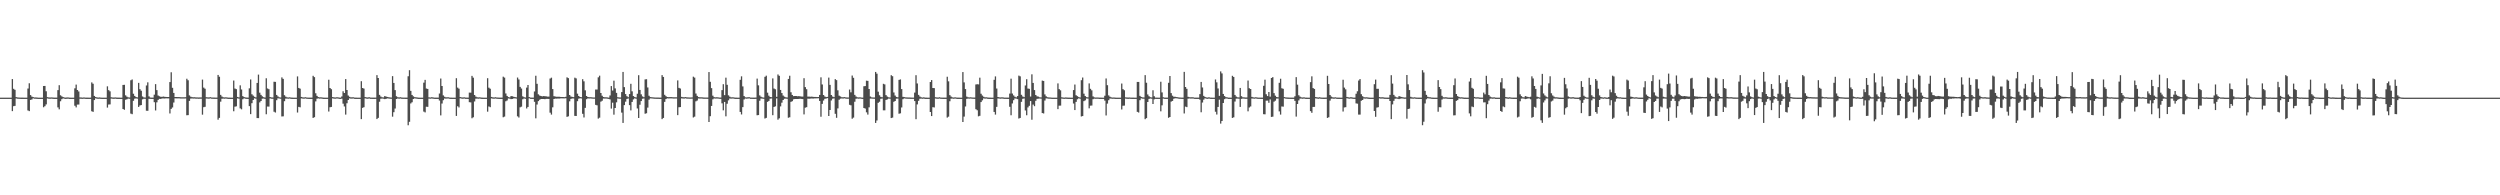 <?xml version="1.0" encoding="UTF-8"?>
<svg xmlns="http://www.w3.org/2000/svg" width="1920" height="150">
  <path d="M0 74.998h1v1.000H0zM1 74.998h1v1.000H1zM2 74.998h1v1.000H2zM3 74.998h1v1.000H3zM4 74.998h1v1.000H4zM5 74.998h1v1.000H5zM6 74.998h1v1.000H6zM7 74.998h1v1.000H7zM8 74.998h1v1.000H8zM9 60.720h1v24.630H9zM10 68.223h1v13.342H10zM11 68.974h1v12.353H11zM12 74.606h1v1.000H12zM13 74.824h1v1.000H13zM14 74.904h1v1.000H14zM15 74.952h1v1.000H15zM16 74.963h1v1.000H16zM17 74.963h1v1.000H17zM18 74.984h1v1.000H18zM19 74.986h1v1.000H19zM20 74.989h1v1.000H20zM21 67.971h1v16.860H21zM22 63.947h1v21.419H22zM23 73.009h1v3.761H23zM24 74.165h1v2.232H24zM25 74.533h1v1.000H25zM26 74.828h1v1.000H26zM27 74.817h1v1.000H27zM28 74.922h1v1.000H28zM29 74.984h1v1.000H29zM30 74.989h1v1.000H30zM31 74.991h1v1.000H31zM32 74.995h1v1.000H32zM33 66.044h1v16.315H33zM34 66.016h1v15.530H34zM35 70.097h1v10.094H35zM36 74.597h1v1.000H36zM37 74.824h1v1.000H37zM38 74.867h1v1.000H38zM39 74.783h1v1.000H39zM40 74.867h1v1.000H40zM41 74.961h1v1.000H41zM42 74.973h1v1.000H42zM43 74.982h1v1.000H43zM44 69.244h1v13.246H44zM45 65.419h1v18.567H45zM46 73.139h1v4.649H46zM47 74.007h1v2.190H47zM48 74.570h1v1.000H48zM49 74.844h1v1.000H49zM50 74.961h1v1.000H50zM51 74.808h1v1.000H51zM52 74.835h1v1.000H52zM53 74.970h1v1.000H53zM54 74.986h1v1.000H54zM55 74.993h1v1.000H55zM56 74.993h1v1.000H56zM57 67.827h1v13.385H57zM58 64.954h1v17.535H58zM59 69.143h1v11.215H59zM60 70.251h1v10.053H60zM61 74.821h1v1.000H61zM62 74.858h1v1.000H62zM63 74.934h1v1.000H63zM64 74.794h1v1.000H64zM65 74.950h1v1.000H65zM66 74.970h1v1.000H66zM67 74.982h1v1.000H67zM68 74.984h1v1.000H68zM69 74.977h1v1.000H69zM70 63.295h1v22.140H70zM71 64.297h1v21.625H71zM72 73.656h1v3.220H72zM73 74.476h1v1.048H73zM74 74.817h1v1.000H74zM75 74.899h1v1.000H75zM76 74.810h1v1.000H76zM77 74.950h1v1.000H77zM78 74.984h1v1.000H78zM79 74.991h1v1.000H79zM80 74.993h1v1.000H80zM81 74.995h1v1.000H81zM82 66.282h1v16.333H82zM83 69.209h1v11.051H83zM84 70.168h1v9.989H84zM85 74.702h1v1.000H85zM86 74.837h1v1.000H86zM87 74.915h1v1.000H87zM88 74.794h1v1.000H88zM89 74.920h1v1.000H89zM90 74.966h1v1.000H90zM91 74.966h1v1.000H91zM92 74.984h1v1.000H92zM93 74.986h1v1.000H93zM94 65.231h1v18.501H94zM95 65.115h1v19.219H95zM96 73.206h1v3.376H96zM97 74.249h1v1.987H97zM98 74.751h1v1.000H98zM99 74.867h1v1.000H99zM100 61.654h1v25.578H100zM101 61.020h1v26.667H101zM102 71.990h1v5.438H102zM103 73.661h1v2.103H103zM104 74.572h1v1.000H104zM105 74.773h1v1.000H105zM106 63.620h1v18.485H106zM107 68.497h1v12.490H107zM108 69.688h1v11.000H108zM109 74.073h1v2.206H109zM110 74.805h1v1.000H110zM111 74.897h1v1.000H111zM112 65.636h1v19.403H112zM113 63.229h1v21.861H113zM114 74.032h1v1.852H114zM115 74.911h1v1.000H115zM116 74.959h1v1.000H116zM117 74.970h1v1.000H117zM118 72.727h1v5.777H118zM119 64.590h1v20.247H119zM120 69.228h1v9.355H120zM121 73.373h1v3.312H121zM122 73.927h1v1.987H122zM123 74.341h1v1.618H123zM124 74.355h1v1.259H124zM125 74.119h1v1.527H125zM126 74.361h1v1.316H126zM127 74.442h1v1.057H127zM128 74.512h1v1.037H128zM129 74.517h1v1.032H129zM130 63.052h1v24.104H130zM131 55.490h1v28.128H131zM132 67.429h1v15.109H132zM133 71.352h1v7.418H133zM134 74.483h1v1.021H134zM135 74.512h1v1.076H135zM136 74.556h1v1.000H136zM137 74.545h1v1.000H137zM138 74.661h1v1.000H138zM139 74.682h1v1.000H139zM140 74.696h1v1.000H140zM141 74.680h1v1.000H141zM142 74.643h1v1.000H142zM143 60.471h1v28.061H143zM144 61.629h1v26.805H144zM145 73.283h1v4.182H145zM146 74.236h1v1.501H146zM147 74.620h1v1.000H147zM148 74.718h1v1.000H148zM149 74.661h1v1.000H149zM150 74.817h1v1.000H150zM151 74.792h1v1.000H151zM152 74.856h1v1.000H152zM153 74.826h1v1.000H153zM154 74.819h1v1.000H154zM155 61.143h1v26.947H155zM156 67.284h1v15.063H156zM157 68.143h1v13.873H157zM158 74.652h1v1.000H158zM159 74.748h1v1.000H159zM160 74.819h1v1.000H160zM161 74.595h1v1.000H161zM162 74.849h1v1.000H162zM163 74.895h1v1.000H163zM164 74.929h1v1.000H164zM165 74.940h1v1.000H165zM166 74.947h1v1.000H166zM167 57.557h1v34.349H167zM168 58.955h1v31.568H168zM169 72.849h1v5.251H169zM170 74.151h1v1.673H170zM171 74.705h1v1.000H171zM172 74.824h1v1.000H172zM173 74.684h1v1.000H173zM174 74.865h1v1.000H174zM175 74.970h1v1.000H175zM176 74.979h1v1.000H176zM177 74.989h1v1.000H177zM178 74.991h1v1.000H178zM179 61.826h1v23.637H179zM180 67.989h1v13.930H180zM181 68.433h1v13.230H181zM182 74.460h1v1.117H182zM183 74.789h1v1.000H183zM184 65.520h1v17.743H184zM185 68.733h1v15.237H185zM186 73.824h1v2.412H186zM187 74.545h1v1.000H187zM188 74.819h1v1.000H188zM189 74.915h1v1.000H189zM190 74.982h1v1.000H190zM191 67.850h1v13.667H191zM192 61.022h1v26.628H192zM193 72.402h1v6.860H193zM194 73.416h1v3.385H194zM195 74.366h1v1.147H195zM196 74.780h1v1.000H196zM197 63.677h1v27.011H197zM198 57.312h1v33.431H198zM199 71.166h1v7.482H199zM200 72.871h1v4.710H200zM201 73.997h1v1.758H201zM202 74.654h1v1.000H202zM203 74.913h1v1.000H203zM204 60.088h1v27.691H204zM205 67.964h1v13.870H205zM206 68.481h1v13.408H206zM207 74.554h1v1.000H207zM208 74.815h1v1.000H208zM209 74.856h1v1.000H209zM210 62.794h1v23.037H210zM211 62.881h1v23.568H211zM212 72.917h1v4.060H212zM213 74.055h1v1.483H213zM214 74.689h1v1.000H214zM215 74.835h1v1.000H215zM216 59.429h1v30.041H216zM217 60.551h1v28.796H217zM218 73.125h1v4.575H218zM219 74.249h1v1.474H219zM220 74.744h1v1.000H220zM221 74.833h1v1.000H221zM222 74.698h1v1.000H222zM223 74.913h1v1.000H223zM224 74.977h1v1.000H224zM225 74.986h1v1.000H225zM226 74.991h1v1.000H226zM227 74.993h1v1.000H227zM228 58.681h1v27.745H228zM229 67.511h1v14.557H229zM230 68.118h1v14.328H230zM231 74.430h1v1.144H231zM232 74.739h1v1.000H232zM233 74.851h1v1.000H233zM234 74.634h1v1.000H234zM235 74.847h1v1.000H235zM236 74.940h1v1.000H236zM237 74.968h1v1.000H237zM238 74.970h1v1.000H238zM239 74.979h1v1.000H239zM240 58.216h1v32.346H240zM241 59.244h1v30.767H241zM242 71.629h1v6.260H242zM243 73.647h1v2.145H243zM244 74.556h1v1.000H244zM245 74.755h1v1.000H245zM246 74.682h1v1.000H246zM247 74.854h1v1.000H247zM248 74.963h1v1.000H248zM249 74.984h1v1.000H249zM250 74.989h1v1.000H250zM251 74.991h1v1.000H251zM252 61.251h1v24.417H252zM253 67.591h1v14.788H253zM254 68.516h1v13.596H254zM255 74.551h1v1.000H255zM256 74.769h1v1.000H256zM257 74.851h1v1.000H257zM258 74.677h1v1.000H258zM259 74.684h1v1.000H259zM260 74.920h1v1.000H260zM261 74.961h1v1.000H261zM262 74.064h1v1.689H262zM263 70.102h1v9.519H263zM264 71.404h1v10.339H264zM265 60.736h1v27.272H265zM266 69.122h1v10.181H266zM267 73.380h1v3.436H267zM268 74.339h1v1.250H268zM269 74.773h1v1.000H269zM270 74.705h1v1.000H270zM271 74.677h1v1.000H271zM272 74.961h1v1.000H272zM273 74.977h1v1.000H273zM274 74.986h1v1.000H274zM275 74.986h1v1.000H275zM276 74.993h1v1.000H276zM277 62.382h1v29.126H277zM278 67.566h1v15.262H278zM279 68.028h1v14.312H279zM280 74.561h1v1.016H280zM281 74.773h1v1.000H281zM282 74.863h1v1.000H282zM283 74.622h1v1.000H283zM284 74.918h1v1.000H284zM285 74.952h1v1.000H285zM286 74.966h1v1.000H286zM287 74.968h1v1.000H287zM288 74.952h1v1.000H288zM289 57.708h1v33.745H289zM290 59.921h1v30.591H290zM291 72.853h1v5.255H291zM292 74.155h1v1.673H292zM293 74.700h1v1.000H293zM294 74.826h1v1.000H294zM295 73.771h1v2.348H295zM296 74.149h1v1.785H296zM297 74.428h1v1.165H297zM298 74.652h1v1.000H298zM299 74.826h1v1.000H299zM300 74.892h1v1.000H300zM301 58.463h1v31.158H301zM302 63.670h1v22.497H302zM303 69.241h1v14.134H303zM304 73.947h1v2.097H304zM305 74.634h1v1.000H305zM306 74.817h1v1.000H306zM307 74.666h1v1.000H307zM308 74.858h1v1.000H308zM309 74.940h1v1.000H309zM310 74.952h1v1.000H310zM311 74.973h1v1.000H311zM312 74.982h1v1.000H312zM313 58.564h1v37.652H313zM314 53.902h1v39.618H314zM315 69.793h1v9.659H315zM316 72.885h1v5.647H316zM317 74.000h1v2.007H317zM318 74.574h1v1.000H318zM319 74.716h1v1.000H319zM320 74.872h1v1.000H320zM321 74.966h1v1.000H321zM322 74.986h1v1.000H322zM323 74.989h1v1.000H323zM324 74.993h1v1.000H324zM325 63.494h1v22.211H325zM326 61.356h1v24.960H326zM327 68.019h1v13.930H327zM328 68.321h1v13.751H328zM329 74.728h1v1.000H329zM330 74.828h1v1.000H330zM331 74.673h1v1.000H331zM332 74.773h1v1.000H332zM333 74.936h1v1.000H333zM334 74.961h1v1.000H334zM335 74.968h1v1.000H335zM336 74.977h1v1.000H336zM337 71.846h1v5.381H337zM338 60.292h1v28.329H338zM339 66.035h1v13.500H339zM340 73.272h1v3.664H340zM341 74.309h1v1.362H341zM342 74.760h1v1.000H342zM343 74.696h1v1.000H343zM344 74.677h1v1.000H344zM345 74.954h1v1.000H345zM346 74.979h1v1.000H346zM347 74.984h1v1.000H347zM348 74.991h1v1.000H348zM349 74.993h1v1.000H349zM350 60.045h1v28.979H350zM351 67.278h1v14.358H351zM352 68.104h1v14.420H352zM353 74.522h1v1.000H353zM354 74.741h1v1.000H354zM355 74.867h1v1.000H355zM356 74.680h1v1.000H356zM357 74.931h1v1.000H357zM358 74.940h1v1.000H358zM359 74.963h1v1.000H359zM360 71.141h1v7.345H360zM361 71.148h1v7.498H361zM362 58.255h1v32.566H362zM363 59.663h1v30.380H363zM364 72.954h1v4.946H364zM365 74.203h1v1.572H365zM366 74.725h1v1.000H366zM367 74.821h1v1.000H367zM368 74.684h1v1.000H368zM369 74.915h1v1.000H369zM370 74.966h1v1.000H370zM371 74.984h1v1.000H371zM372 74.991h1v1.000H372zM373 74.993h1v1.000H373zM374 60.075h1v25.685H374zM375 67.330h1v14.454H375zM376 68.124h1v14.205H376zM377 74.428h1v1.119H377zM378 74.762h1v1.000H378zM379 74.851h1v1.000H379zM380 74.650h1v1.000H380zM381 74.847h1v1.000H381zM382 74.913h1v1.000H382zM383 74.961h1v1.000H383zM384 74.973h1v1.000H384zM385 74.982h1v1.000H385zM386 58.857h1v31.215H386zM387 59.619h1v29.915H387zM388 71.782h1v5.990H388zM389 73.686h1v3.479H389zM390 74.570h1v1.048H390zM391 74.778h1v1.000H391zM392 73.771h1v2.344H392zM393 73.952h1v2.010H393zM394 74.295h1v1.346H394zM395 74.524h1v1.000H395zM396 74.737h1v1.000H396zM397 59.546h1v29.808H397zM398 61.011h1v29.258H398zM399 66.714h1v15.724H399zM400 68.010h1v13.916H400zM401 73.979h1v2.259H401zM402 74.641h1v1.000H402zM403 74.856h1v1.000H403zM404 67.268h1v16.031H404zM405 65.298h1v16.832H405zM406 74.526h1v1.000H406zM407 74.931h1v1.000H407zM408 74.957h1v1.000H408zM409 74.968h1v1.000H409zM410 70.237h1v7.970H410zM411 58.154h1v32.703H411zM412 64.384h1v15.919H412zM413 72.455h1v5.205H413zM414 73.359h1v3.232H414zM415 73.714h1v2.344H415zM416 74.004h1v2.028H416zM417 73.773h1v2.275H417zM418 73.858h1v2.305H418zM419 73.988h1v1.925H419zM420 74.197h1v1.744H420zM421 74.208h1v1.751H421zM422 60.317h1v26.235H422zM423 59.637h1v28.402H423zM424 68.408h1v14.040H424zM425 73.881h1v2.163H425zM426 74.117h1v1.609H426zM427 74.306h1v1.479H427zM428 74.281h1v1.373H428zM429 74.302h1v1.403H429zM430 74.435h1v1.158H430zM431 74.478h1v1.021H431zM432 74.515h1v1.041H432zM433 74.581h1v1.000H433zM434 74.323h1v1.160H434zM435 59.372h1v30.394H435zM436 59.995h1v29.366H436zM437 72.961h1v4.862H437zM438 74.117h1v1.801H438zM439 74.419h1v1.225H439zM440 74.606h1v1.000H440zM441 59.669h1v29.300H441zM442 60.230h1v28.842H442zM443 71.933h1v5.811H443zM444 73.707h1v2.060H444zM445 74.487h1v1.000H445zM446 74.636h1v1.000H446zM447 60.802h1v26.612H447zM448 62.457h1v27.780H448zM449 69.388h1v13.452H449zM450 73.718h1v2.465H450zM451 74.515h1v1.032H451zM452 74.668h1v1.000H452zM453 74.636h1v1.000H453zM454 74.702h1v1.000H454zM455 74.842h1v1.000H455zM456 74.844h1v1.000H456zM457 68.770h1v11.746H457zM458 68.779h1v12.122H458zM459 59.399h1v31.685H459zM460 58.129h1v32.234H460zM461 71.413h1v6.677H461zM462 73.542h1v3.838H462zM463 74.510h1v1.183H463zM464 74.707h1v1.000H464zM465 74.691h1v1.000H465zM466 74.817h1v1.000H466zM467 74.966h1v1.000H467zM468 73.336h1v2.989H468zM469 66.117h1v17.269H469zM470 69.507h1v9.322H470zM471 61.940h1v26.102H471zM472 67.907h1v15.045H472zM473 71.347h1v7.265H473zM474 74.636h1v1.000H474zM475 74.821h1v1.000H475zM476 74.835h1v1.000H476zM477 70.718h1v15.736H477zM478 55.261h1v39.158H478zM479 66.916h1v13.845H479zM480 72.224h1v5.855H480zM481 73.899h1v2.081H481zM482 74.645h1v1.000H482zM483 72.258h1v8.473H483zM484 64.339h1v20.439H484zM485 70.118h1v8.144H485zM486 73.792h1v2.547H486zM487 74.524h1v1.000H487zM488 74.821h1v1.000H488zM489 71.963h1v11.314H489zM490 57.740h1v32.905H490zM491 69.090h1v11.346H491zM492 72.469h1v5.168H492zM493 74.018h1v1.792H493zM494 74.632h1v1.000H494zM495 60.979h1v26.354H495zM496 60.825h1v26.162H496zM497 67.149h1v15.491H497zM498 73.544h1v3.008H498zM499 74.554h1v1.000H499zM500 74.643h1v1.000H500zM501 74.734h1v1.000H501zM502 74.854h1v1.000H502zM503 74.902h1v1.000H503zM504 74.906h1v1.000H504zM505 74.931h1v1.000H505zM506 74.957h1v1.000H506zM507 74.963h1v1.000H507zM508 57.678h1v33.811H508zM509 59.074h1v31.492H509zM510 72.807h1v5.404H510zM511 73.874h1v2.190H511zM512 74.492h1v1.023H512zM513 74.618h1v1.000H513zM514 74.549h1v1.000H514zM515 74.549h1v1.000H515zM516 74.638h1v1.000H516zM517 74.707h1v1.000H517zM518 74.682h1v1.000H518zM519 74.696h1v1.000H519zM520 61.732h1v26.699H520zM521 67.472h1v14.884H521zM522 68.008h1v14.244H522zM523 74.377h1v1.190H523zM524 74.661h1v1.000H524zM525 74.718h1v1.000H525zM526 74.535h1v1.000H526zM527 74.773h1v1.000H527zM528 74.796h1v1.000H528zM529 74.828h1v1.000H529zM530 74.833h1v1.000H530zM531 74.785h1v1.000H531zM532 58.894h1v31.321H532zM533 59.589h1v29.993H533zM534 71.809h1v5.992H534zM535 73.615h1v3.591H535zM536 74.545h1v1.083H536zM537 74.718h1v1.000H537zM538 74.700h1v1.000H538zM539 74.773h1v1.000H539zM540 74.856h1v1.000H540zM541 74.904h1v1.000H541zM542 74.895h1v1.000H542zM543 74.906h1v1.000H543zM544 55.350h1v38.366H544zM545 62.826h1v26.404H545zM546 67.699h1v13.653H546zM547 73.469h1v2.829H547zM548 74.602h1v1.000H548zM549 74.741h1v1.000H549zM550 74.664h1v1.000H550zM551 74.732h1v1.000H551zM552 74.895h1v1.000H552zM553 74.931h1v1.000H553zM554 69.239h1v10.144H554zM555 64.652h1v20.062H555zM556 73.043h1v5.232H556zM557 59.656h1v29.712H557zM558 65.140h1v14.516H558zM559 73.192h1v3.852H559zM560 74.265h1v1.426H560zM561 74.753h1v1.000H561zM562 74.696h1v1.000H562zM563 74.748h1v1.000H563zM564 74.959h1v1.000H564zM565 74.982h1v1.000H565zM566 74.989h1v1.000H566zM567 74.991h1v1.000H567zM568 61.306h1v24.678H568zM569 58.637h1v29.277H569zM570 66.369h1v15.905H570zM571 73.782h1v2.623H571zM572 74.684h1v1.000H572zM573 74.803h1v1.000H573zM574 74.654h1v1.000H574zM575 74.632h1v1.000H575zM576 74.929h1v1.000H576zM577 74.954h1v1.000H577zM578 74.966h1v1.000H578zM579 74.977h1v1.000H579zM580 74.927h1v1.000H580zM581 60.390h1v28.112H581zM582 65.556h1v22.815H582zM583 73.265h1v4.086H583zM584 74.316h1v1.344H584zM585 74.760h1v1.000H585zM586 74.888h1v1.000H586zM587 58.976h1v32.074H587zM588 58.095h1v32.438H588zM589 71.164h1v7.075H589zM590 73.457h1v4.076H590zM591 74.490h1v1.293H591zM592 74.625h1v1.000H592zM593 60.201h1v28.267H593zM594 68.003h1v14.122H594zM595 68.559h1v13.108H595zM596 74.334h1v1.231H596zM597 57.204h1v34.685H597zM598 58.232h1v32.664H598zM599 69.086h1v12.634H599zM600 71.473h1v7.359H600zM601 73.350h1v3.463H601zM602 74.226h1v1.588H602zM603 74.707h1v1.000H603zM604 74.867h1v1.000H604zM605 60.610h1v29.826H605zM606 58.179h1v31.856H606zM607 70.862h1v7.382H607zM608 72.924h1v4.793H608zM609 73.846h1v2.458H609zM610 73.753h1v2.289H610zM611 73.727h1v2.296H611zM612 73.920h1v2.124H612zM613 73.812h1v2.168H613zM614 73.997h1v1.822H614zM615 74.151h1v1.831H615zM616 74.206h1v1.888H616zM617 60.052h1v27.812H617zM618 66.893h1v15.816H618zM619 68.488h1v13.818H619zM620 74.165h1v1.634H620zM621 74.197h1v1.609H621zM622 74.316h1v1.403H622zM623 74.197h1v1.401H623zM624 74.400h1v1.334H624zM625 74.435h1v1.147H625zM626 74.442h1v1.117H626zM627 74.533h1v1.000H627zM628 74.492h1v1.000H628zM629 72.906h1v4.594H629zM630 59.381h1v30.282H630zM631 64.861h1v14.907H631zM632 72.977h1v4.255H632zM633 74.105h1v1.778H633zM634 74.535h1v1.149H634zM635 74.371h1v1.009H635zM636 59.612h1v29.451H636zM637 65.181h1v19.311H637zM638 72.972h1v4.189H638zM639 74.146h1v1.614H639zM640 74.586h1v1.000H640zM641 60.789h1v26.610H641zM642 61.553h1v28.899H642zM643 69.353h1v13.896H643zM644 73.478h1v3.092H644zM645 74.080h1v1.673H645zM646 74.638h1v1.000H646zM647 74.712h1v1.000H647zM648 74.522h1v1.000H648zM649 74.746h1v1.000H649zM650 74.860h1v1.000H650zM651 74.851h1v1.000H651zM652 68.772h1v11.728H652zM653 70.889h1v10.011H653zM654 57.990h1v33.216H654zM655 59.731h1v30.588H655zM656 72.871h1v5.244H656zM657 74.146h1v1.685H657zM658 74.700h1v1.000H658zM659 74.826h1v1.000H659zM660 74.691h1v1.000H660zM661 74.904h1v1.000H661zM662 74.975h1v1.000H662zM663 66.266h1v16.690H663zM664 66.117h1v17.269H664zM665 61.942h1v24.335H665zM666 62.107h1v25.930H666zM667 68.358h1v14.060H667zM668 74.123h1v1.593H668zM669 74.741h1v1.000H669zM670 74.828h1v1.000H670zM671 74.863h1v1.000H671zM672 55.250h1v39.185H672zM673 56.577h1v35.946H673zM674 70.415h1v8.544H674zM675 73.148h1v4.962H675zM676 74.391h1v1.479H676zM677 74.684h1v1.000H677zM678 64.341h1v20.419H678zM679 64.828h1v19.922H679zM680 73.066h1v3.671H680zM681 74.174h1v2.158H681zM682 74.723h1v1.000H682zM683 74.844h1v1.000H683zM684 57.747h1v32.907H684zM685 58.534h1v31.776H685zM686 71.027h1v7.155H686zM687 73.393h1v4.170H687zM688 74.451h1v1.312H688zM689 74.721h1v1.000H689zM690 61.356h1v26.015H690zM691 60.981h1v26.068H691zM692 68.415h1v14.138H692zM693 74.334h1v1.872H693zM694 74.561h1v1.000H694zM695 74.751h1v1.000H695zM696 74.815h1v1.000H696zM697 74.865h1v1.000H697zM698 74.874h1v1.000H698zM699 74.908h1v1.000H699zM700 74.952h1v1.000H700zM701 74.954h1v1.000H701zM702 71.127h1v6.475H702zM703 57.745h1v33.825H703zM704 64.117h1v16.040H704zM705 72.858h1v4.566H705zM706 74.153h1v1.675H706zM707 74.709h1v1.000H707zM708 74.879h1v1.000H708zM709 74.716h1v1.000H709zM710 74.957h1v1.000H710zM711 74.979h1v1.000H711zM712 74.989h1v1.000H712zM713 74.991h1v1.000H713zM714 62.988h1v23.017H714zM715 61.478h1v27.679H715zM716 67.596h1v14.715H716zM717 67.671h1v14.846H717zM718 74.664h1v1.000H718zM719 74.826h1v1.000H719zM720 74.883h1v1.000H720zM721 74.659h1v1.000H721zM722 74.892h1v1.000H722zM723 74.954h1v1.000H723zM724 74.968h1v1.000H724zM725 74.977h1v1.000H725zM726 74.959h1v1.000H726zM727 58.916h1v31.417H727zM728 62.462h1v27.157H728zM729 73.066h1v4.708H729zM730 74.215h1v1.550H730zM731 74.732h1v1.000H731zM732 74.879h1v1.000H732zM733 74.686h1v1.000H733zM734 74.892h1v1.000H734zM735 74.977h1v1.000H735zM736 74.982h1v1.000H736zM737 74.991h1v1.000H737zM738 74.986h1v1.000H738zM739 55.330h1v38.375H739zM740 63.295h1v26.262H740zM741 68.404h1v13.353H741zM742 74.203h1v1.724H742zM743 74.677h1v1.000H743zM744 74.796h1v1.000H744zM745 74.680h1v1.000H745zM746 74.833h1v1.000H746zM747 74.899h1v1.000H747zM748 74.931h1v1.000H748zM749 64.870h1v18.981H749zM750 64.687h1v20.014H750zM751 64.794h1v24.530H751zM752 59.651h1v29.263H752zM753 71.976h1v6.404H753zM754 73.366h1v3.674H754zM755 74.288h1v1.293H755zM756 74.753h1v1.000H756zM757 74.684h1v1.000H757zM758 74.867h1v1.000H758zM759 74.970h1v1.000H759zM760 74.982h1v1.000H760zM761 74.989h1v1.000H761zM762 74.993h1v1.000H762zM763 61.304h1v24.681H763zM764 58.665h1v29.336H764zM765 67.994h1v14.065H765zM766 74.471h1v1.149H766zM767 74.734h1v1.000H767zM768 74.824h1v1.000H768zM769 74.675h1v1.000H769zM770 74.815h1v1.000H770zM771 74.940h1v1.000H771zM772 74.936h1v1.000H772zM773 74.970h1v1.000H773zM774 74.977h1v1.000H774zM775 71.867h1v10.172H775zM776 60.429h1v28.096H776zM777 71.855h1v7.594H777zM778 73.279h1v3.655H778zM779 74.304h1v1.309H779zM780 74.762h1v1.000H780zM781 73.762h1v2.353H781zM782 58.054h1v32.998H782zM783 58.633h1v31.939H783zM784 72.826h1v5.383H784zM785 74.103h1v1.788H785zM786 74.597h1v1.000H786zM787 65.634h1v19.181H787zM788 60.825h1v27.700H788zM789 68.008h1v14.461H789zM790 68.214h1v13.051H790zM791 74.130h1v3.511H791zM792 57.108h1v34.862H792zM793 63.714h1v16.619H793zM794 69.152h1v12.392H794zM795 72.947h1v4.445H795zM796 73.961h1v1.959H796zM797 74.197h1v1.568H797zM798 74.696h1v1.000H798zM799 74.794h1v1.000H799zM800 61.880h1v24.946H800zM801 62.164h1v25.003H801zM802 72.491h1v4.704H802zM803 73.988h1v1.602H803zM804 74.652h1v1.000H804zM805 74.819h1v1.000H805zM806 74.847h1v1.000H806zM807 74.950h1v1.000H807zM808 74.989h1v1.000H808zM809 74.993h1v1.000H809zM810 74.993h1v1.000H810zM811 74.995h1v1.000H811zM812 64.032h1v19.778H812zM813 68.433h1v12.715H813zM814 69.356h1v11.740H814zM815 74.725h1v1.000H815zM816 74.886h1v1.000H816zM817 74.936h1v1.000H817zM818 74.826h1v1.000H818zM819 74.913h1v1.000H819zM820 74.977h1v1.000H820zM821 74.977h1v1.000H821zM822 74.986h1v1.000H822zM823 74.989h1v1.000H823zM824 69.168h1v10.350H824zM825 64.895h1v19.622H825zM826 73.162h1v5.052H826zM827 73.874h1v2.387H827zM828 74.540h1v1.000H828zM829 74.844h1v1.000H829zM830 61.574h1v27.858H830zM831 59.530h1v29.618H831zM832 71.928h1v5.734H832zM833 73.759h1v3.312H833zM834 74.597h1v1.000H834zM835 74.751h1v1.000H835zM836 64.057h1v19.119H836zM837 68.202h1v12.966H837zM838 69.356h1v11.675H838zM839 74.034h1v2.174H839zM840 74.773h1v1.000H840zM841 74.895h1v1.000H841zM842 74.833h1v1.000H842zM843 74.881h1v1.000H843zM844 74.966h1v1.000H844zM845 74.973h1v1.000H845zM846 74.984h1v1.000H846zM847 74.989h1v1.000H847zM848 73.508h1v3.747H848zM849 60.251h1v28.450H849zM850 65.444h1v14.099H850zM851 73.251h1v3.703H851zM852 74.300h1v1.371H852zM853 74.760h1v1.000H853zM854 74.890h1v1.000H854zM855 74.842h1v1.000H855zM856 74.975h1v1.000H856zM857 74.984h1v1.000H857zM858 74.993h1v1.000H858zM859 74.995h1v1.000H859zM860 74.995h1v1.000H860zM861 64.153h1v19.902H861zM862 68.438h1v12.776H862zM863 69.315h1v11.794H863zM864 74.741h1v1.000H864zM865 74.874h1v1.000H865zM866 74.931h1v1.000H866zM867 74.837h1v1.000H867zM868 74.954h1v1.000H868zM869 74.975h1v1.000H869zM870 74.982h1v1.000H870zM871 74.984h1v1.000H871zM872 74.991h1v1.000H872zM873 62.901h1v23.028H873zM874 62.933h1v23.479H874zM875 73.620h1v3.342H875zM876 74.446h1v1.083H876zM877 74.753h1v1.000H877zM878 74.840h1v1.000H878zM879 57.692h1v33.866H879zM880 63.544h1v27.178H880zM881 72.556h1v5.766H881zM882 73.956h1v1.968H882zM883 74.670h1v1.000H883zM884 74.819h1v1.000H884zM885 69.319h1v10.533H885zM886 73.945h1v2.346H886zM887 74.954h1v1.000H887zM888 74.975h1v1.000H888zM889 74.984h1v1.000H889zM890 74.986h1v1.000H890zM891 62.785h1v22.701H891zM892 70.969h1v9.927H892zM893 74.718h1v1.000H893zM894 74.950h1v1.000H894zM895 74.970h1v1.000H895zM896 74.966h1v1.000H896zM897 63.581h1v26.892H897zM898 58.363h1v31.474H898zM899 71.544h1v6.468H899zM900 73.473h1v4.058H900zM901 74.302h1v1.543H901zM902 74.293h1v1.167H902zM903 74.535h1v1.000H903zM904 74.634h1v1.000H904zM905 74.874h1v1.000H905zM906 74.899h1v1.000H906zM907 74.947h1v1.000H907zM908 74.959h1v1.000H908zM909 55.195h1v31.929H909zM910 66.815h1v15.049H910zM911 68.184h1v14.092H911zM912 74.323h1v1.447H912zM913 74.645h1v1.000H913zM914 74.721h1v1.000H914zM915 74.666h1v1.000H915zM916 74.746h1v1.000H916zM917 74.940h1v1.000H917zM918 74.963h1v1.000H918zM919 74.961h1v1.000H919zM920 74.977h1v1.000H920zM921 72.308h1v4.232H921zM922 62.913h1v23.314H922zM923 67.188h1v11.584H923zM924 73.634h1v2.886H924zM925 74.442h1v1.067H925zM926 74.803h1v1.000H926zM927 74.911h1v1.000H927zM928 74.661h1v1.000H928zM929 74.952h1v1.000H929zM930 74.979h1v1.000H930zM931 74.986h1v1.000H931zM932 74.991h1v1.000H932zM933 61.022h1v24.797H933zM934 63.247h1v24.708H934zM935 67.957h1v14.166H935zM936 73.631h1v2.895H936zM937 54.845h1v40.092H937zM938 56.390h1v36.548H938zM939 72.123h1v6.997H939zM940 73.769h1v2.419H940zM941 74.602h1v1.000H941zM942 74.751h1v1.000H942zM943 74.966h1v1.000H943zM944 74.973h1v1.000H944zM945 74.984h1v1.000H945zM946 58.207h1v32.385H946zM947 59.086h1v31.007H947zM948 72.926h1v5.061H948zM949 74.178h1v1.621H949zM950 74.712h1v1.000H950zM951 74.817h1v1.000H951zM952 67.552h1v14.591H952zM953 73.904h1v2.016H953zM954 74.691h1v1.000H954zM955 74.753h1v1.000H955zM956 74.865h1v1.000H956zM957 74.872h1v1.000H957zM958 61.826h1v23.660H958zM959 67.802h1v14.710H959zM960 68.356h1v13.397H960zM961 74.382h1v1.268H961zM962 74.732h1v1.000H962zM963 74.844h1v1.000H963zM964 74.643h1v1.000H964zM965 74.860h1v1.000H965zM966 74.934h1v1.000H966zM967 74.950h1v1.000H967zM968 74.973h1v1.000H968zM969 74.977h1v1.000H969zM970 65.907h1v21.785H970zM971 61.187h1v26.608H971zM972 72.407h1v4.884H972zM973 73.794h1v3.486H973zM974 70.640h1v8.313H974zM975 74.236h1v2.103H975zM976 59.908h1v29.879H976zM977 59.228h1v30.352H977zM978 71.546h1v6.521H978zM979 73.469h1v3.852H979zM980 74.485h1v1.254H980zM981 74.693h1v1.000H981zM982 63.567h1v21.968H982zM983 60.450h1v27.558H983zM984 67.811h1v13.937H984zM985 68.216h1v13.701H985zM986 74.522h1v1.000H986zM987 74.787h1v1.000H987zM988 74.863h1v1.000H988zM989 74.922h1v1.000H989zM990 74.938h1v1.000H990zM991 74.963h1v1.000H991zM992 74.973h1v1.000H992zM993 74.982h1v1.000H993zM994 73.945h1v3.539H994zM995 59.244h1v30.282H995zM996 65.039h1v14.809H996zM997 73.144h1v3.953H997zM998 74.252h1v1.467H998zM999 74.746h1v1.000H999zM1000 74.876h1v1.000H1000zM1001 74.698h1v1.000H1001zM1002 74.950h1v1.000H1002zM1003 74.979h1v1.000H1003zM1004 74.989h1v1.000H1004zM1005 74.991h1v1.000H1005zM1006 63.084h1v22.252H1006zM1007 58.624h1v27.993H1007zM1008 67.655h1v14.472H1008zM1009 68.324h1v13.774H1009zM1010 74.499h1v1.064H1010zM1011 74.734h1v1.000H1011zM1012 74.856h1v1.000H1012zM1013 74.648h1v1.000H1013zM1014 74.899h1v1.000H1014zM1015 74.934h1v1.000H1015zM1016 74.963h1v1.000H1016zM1017 74.975h1v1.000H1017zM1018 74.918h1v1.000H1018zM1019 58.216h1v32.362H1019zM1020 64.506h1v25.530H1020zM1021 72.979h1v4.264H1021zM1022 74.197h1v1.593H1022zM1023 74.718h1v1.000H1023zM1024 74.867h1v1.000H1024zM1025 74.684h1v1.000H1025zM1026 74.888h1v1.000H1026zM1027 74.968h1v1.000H1027zM1028 74.982h1v1.000H1028zM1029 74.991h1v1.000H1029zM1030 74.991h1v1.000H1030zM1031 61.251h1v24.429H1031zM1032 67.291h1v15.219H1032zM1033 68.619h1v13.733H1033zM1034 74.437h1v1.044H1034zM1035 74.705h1v1.000H1035zM1036 74.847h1v1.000H1036zM1037 74.615h1v1.000H1037zM1038 74.821h1v1.000H1038zM1039 74.940h1v1.000H1039zM1040 74.957h1v1.000H1040zM1041 71.967h1v7.423H1041zM1042 70.113h1v9.510H1042zM1043 61.837h1v26.196H1043zM1044 60.741h1v27.276H1044zM1045 72.329h1v5.013H1045zM1046 73.895h1v2.911H1046zM1047 74.629h1v1.000H1047zM1048 74.771h1v1.000H1048zM1049 74.680h1v1.000H1049zM1050 74.826h1v1.000H1050zM1051 74.966h1v1.000H1051zM1052 74.984h1v1.000H1052zM1053 74.989h1v1.000H1053zM1054 74.991h1v1.000H1054zM1055 64.671h1v20.600H1055zM1056 61.111h1v28.588H1056zM1057 68.184h1v14.431H1057zM1058 68.195h1v14.136H1058zM1059 74.570h1v1.000H1059zM1060 74.767h1v1.000H1060zM1061 74.659h1v1.000H1061zM1062 74.753h1v1.000H1062zM1063 74.929h1v1.000H1063zM1064 74.947h1v1.000H1064zM1065 74.968h1v1.000H1065zM1066 74.970h1v1.000H1066zM1067 72.853h1v4.699H1067zM1068 57.758h1v33.733H1068zM1069 64.183h1v15.983H1069zM1070 72.849h1v4.555H1070zM1071 74.139h1v1.680H1071zM1072 74.716h1v1.000H1072zM1073 74.860h1v1.000H1073zM1074 73.775h1v2.341H1074zM1075 74.199h1v1.600H1075zM1076 74.437h1v1.170H1076zM1077 74.696h1v1.000H1077zM1078 74.858h1v1.000H1078zM1079 74.828h1v1.000H1079zM1080 57.580h1v33.580H1080zM1081 64.748h1v18.977H1081zM1082 69.180h1v14.202H1082zM1083 74.327h1v1.380H1083zM1084 74.753h1v1.000H1084zM1085 74.833h1v1.000H1085zM1086 74.682h1v1.000H1086zM1087 74.906h1v1.000H1087zM1088 74.947h1v1.000H1088zM1089 74.959h1v1.000H1089zM1090 74.973h1v1.000H1090zM1091 74.979h1v1.000H1091zM1092 53.911h1v42.268H1092zM1093 55.648h1v37.853H1093zM1094 69.800h1v9.650H1094zM1095 72.878h1v3.335H1095zM1096 74.306h1v1.140H1096zM1097 74.645h1v1.000H1097zM1098 74.712h1v1.000H1098zM1099 74.897h1v1.000H1099zM1100 74.977h1v1.000H1100zM1101 74.986h1v1.000H1101zM1102 74.989h1v1.000H1102zM1103 74.993h1v1.000H1103zM1104 61.546h1v24.280H1104zM1105 66.831h1v15.480H1105zM1106 68.463h1v13.948H1106zM1107 73.590h1v2.845H1107zM1108 74.705h1v1.000H1108zM1109 74.767h1v1.000H1109zM1110 74.673h1v1.000H1110zM1111 74.860h1v1.000H1111zM1112 74.936h1v1.000H1112zM1113 74.963h1v1.000H1113zM1114 74.968h1v1.000H1114zM1115 74.982h1v1.000H1115zM1116 65.426h1v23.179H1116zM1117 60.265h1v28.270H1117zM1118 72.176h1v5.312H1118zM1119 73.830h1v3.092H1119zM1120 74.439h1v1.106H1120zM1121 74.760h1v1.000H1121zM1122 74.682h1v1.000H1122zM1123 74.812h1v1.000H1123zM1124 74.970h1v1.000H1124zM1125 74.982h1v1.000H1125zM1126 74.986h1v1.000H1126zM1127 74.991h1v1.000H1127zM1128 62.643h1v24.431H1128zM1129 59.958h1v29.368H1129zM1130 67.415h1v14.406H1130zM1131 68.193h1v14.092H1131zM1132 74.460h1v1.039H1132zM1133 74.785h1v1.000H1133zM1134 74.686h1v1.000H1134zM1135 74.732h1v1.000H1135zM1136 74.911h1v1.000H1136zM1137 74.940h1v1.000H1137zM1138 74.950h1v1.000H1138zM1139 71.132h1v7.526H1139zM1140 72.434h1v6.136H1140zM1141 58.223h1v32.570H1141zM1142 64.476h1v15.562H1142zM1143 72.963h1v4.317H1143zM1144 74.199h1v1.566H1144zM1145 74.712h1v1.000H1145zM1146 74.874h1v1.000H1146zM1147 74.684h1v1.000H1147zM1148 74.959h1v1.000H1148zM1149 74.984h1v1.000H1149zM1150 74.986h1v1.000H1150zM1151 74.991h1v1.000H1151zM1152 63.231h1v22.014H1152zM1153 60.024h1v25.869H1153zM1154 67.877h1v13.889H1154zM1155 68.028h1v14.308H1155zM1156 74.487h1v1.078H1156zM1157 74.753h1v1.000H1157zM1158 74.856h1v1.000H1158zM1159 74.664h1v1.000H1159zM1160 74.902h1v1.000H1160zM1161 74.952h1v1.000H1161zM1162 74.968h1v1.000H1162zM1163 74.970h1v1.000H1163zM1164 74.977h1v1.000H1164zM1165 58.873h1v31.355H1165zM1166 59.640h1v29.984H1166zM1167 72.430h1v5.358H1167zM1168 73.846h1v1.886H1168zM1169 74.625h1v1.000H1169zM1170 74.773h1v1.000H1170zM1171 73.775h1v2.337H1171zM1172 74.130h1v1.778H1172zM1173 74.428h1v1.174H1173zM1174 74.625h1v1.000H1174zM1175 74.302h1v1.918H1175zM1176 58.614h1v31.801H1176zM1177 60.255h1v29.572H1177zM1178 66.032h1v16.063H1178zM1179 68.278h1v14.401H1179zM1180 74.238h1v1.630H1180zM1181 74.590h1v1.000H1181zM1182 74.844h1v1.000H1182zM1183 65.577h1v26.851H1183zM1184 56.715h1v37.640H1184zM1185 71.770h1v6.919H1185zM1186 73.290h1v3.800H1186zM1187 74.167h1v1.497H1187zM1188 74.696h1v1.000H1188zM1189 63.995h1v26.443H1189zM1190 58.557h1v31.426H1190zM1191 71.640h1v6.306H1191zM1192 73.327h1v3.951H1192zM1193 74.213h1v1.442H1193zM1194 74.705h1v1.000H1194zM1195 74.700h1v1.000H1195zM1196 74.821h1v1.000H1196zM1197 74.975h1v1.000H1197zM1198 74.982h1v1.000H1198zM1199 74.989h1v1.000H1199zM1200 74.991h1v1.000H1200zM1201 59.818h1v28.267H1201zM1202 64.714h1v18.434H1202zM1203 67.944h1v14.358H1203zM1204 74.107h1v1.646H1204zM1205 74.593h1v1.000H1205zM1206 74.810h1v1.000H1206zM1207 74.652h1v1.000H1207zM1208 74.668h1v1.000H1208zM1209 74.922h1v1.000H1209zM1210 74.947h1v1.000H1210zM1211 74.970h1v1.000H1211zM1212 74.979h1v1.000H1212zM1213 74.515h1v2.525H1213zM1214 62.325h1v24.555H1214zM1215 66.767h1v12.234H1215zM1216 73.533h1v3.097H1216zM1217 74.419h1v1.144H1217zM1218 74.801h1v1.000H1218zM1219 74.888h1v1.000H1219zM1220 59.772h1v29.412H1220zM1221 65.190h1v23.777H1221zM1222 73.167h1v3.870H1222zM1223 74.272h1v1.426H1223zM1224 74.753h1v1.000H1224zM1225 60.672h1v25.347H1225zM1226 61.945h1v25.365H1226zM1227 68.172h1v14.026H1227zM1228 73.249h1v3.550H1228zM1229 74.483h1v1.174H1229zM1230 74.730h1v1.000H1230zM1231 74.881h1v1.000H1231zM1232 74.645h1v1.000H1232zM1233 74.915h1v1.000H1233zM1234 74.945h1v1.000H1234zM1235 74.570h1v1.344H1235zM1236 68.779h1v12.094H1236zM1237 70.873h1v6.100H1237zM1238 58.088h1v33.218H1238zM1239 58.720h1v31.673H1239zM1240 71.526h1v6.562H1240zM1241 73.549h1v2.282H1241zM1242 74.526h1v1.000H1242zM1243 74.746h1v1.000H1243zM1244 74.686h1v1.000H1244zM1245 74.899h1v1.000H1245zM1246 74.975h1v1.000H1246zM1247 74.984h1v1.000H1247zM1248 74.989h1v1.000H1248zM1249 61.137h1v24.607H1249zM1250 61.862h1v27.027H1250zM1251 68.436h1v13.344H1251zM1252 74.174h1v1.829H1252zM1253 74.451h1v1.213H1253zM1254 74.677h1v1.000H1254zM1255 74.828h1v1.000H1255zM1256 74.664h1v1.000H1256zM1257 74.840h1v1.000H1257zM1258 74.936h1v1.000H1258zM1259 74.963h1v1.000H1259zM1260 74.975h1v1.000H1260zM1261 74.982h1v1.000H1261zM1262 67.081h1v19.487H1262zM1263 62.370h1v24.404H1263zM1264 72.663h1v5.260H1264zM1265 73.711h1v2.911H1265zM1266 74.432h1v1.035H1266zM1267 74.799h1v1.000H1267zM1268 62.334h1v28.959H1268zM1269 57.697h1v33.060H1269zM1270 70.976h1v7.382H1270zM1271 73.309h1v4.221H1271zM1272 74.082h1v1.680H1272zM1273 74.666h1v1.000H1273zM1274 61.146h1v24.823H1274zM1275 67.467h1v14.335H1275zM1276 68.053h1v14.443H1276zM1277 74.268h1v1.472H1277zM1278 74.650h1v1.000H1278zM1279 74.796h1v1.000H1279zM1280 64.684h1v18.721H1280zM1281 56.513h1v36.443H1281zM1282 64.128h1v18.361H1282zM1283 72.794h1v4.665H1283zM1284 74.128h1v1.666H1284zM1285 74.716h1v1.000H1285zM1286 73.320h1v4.207H1286zM1287 57.964h1v32.447H1287zM1288 64.391h1v17.166H1288zM1289 72.370h1v5.399H1289zM1290 73.190h1v3.257H1290zM1291 73.675h1v2.465H1291zM1292 73.986h1v1.998H1292zM1293 73.753h1v2.408H1293zM1294 73.883h1v2.188H1294zM1295 74.000h1v1.827H1295zM1296 74.178h1v1.824H1296zM1297 74.215h1v1.710H1297zM1298 60.260h1v26.212H1298zM1299 59.772h1v28.267H1299zM1300 68.127h1v14.278H1300zM1301 73.888h1v2.477H1301zM1302 74.158h1v1.611H1302zM1303 74.215h1v1.701H1303zM1304 74.359h1v1.392H1304zM1305 74.279h1v1.396H1305zM1306 74.435h1v1.167H1306zM1307 74.421h1v1.051H1307zM1308 74.535h1v1.000H1308zM1309 74.551h1v1.000H1309zM1310 74.400h1v1.176H1310zM1311 59.386h1v30.286H1311zM1312 60.004h1v29.359H1312zM1313 71.867h1v5.937H1313zM1314 73.604h1v2.312H1314zM1315 74.419h1v1.204H1315zM1316 74.606h1v1.000H1316zM1317 59.665h1v29.258H1317zM1318 60.237h1v28.828H1318zM1319 71.899h1v5.834H1319zM1320 73.689h1v2.085H1320zM1321 74.506h1v1.046H1321zM1322 74.613h1v1.000H1322zM1323 60.770h1v25.244H1323zM1324 67.559h1v14.539H1324zM1325 68.143h1v14.472H1325zM1326 74.421h1v1.144H1326zM1327 74.657h1v1.000H1327zM1328 74.700h1v1.000H1328zM1329 74.615h1v1.000H1329zM1330 74.767h1v1.000H1330zM1331 74.856h1v1.000H1331zM1332 74.863h1v1.000H1332zM1333 74.899h1v1.000H1333zM1334 74.904h1v1.000H1334zM1335 62.693h1v28.817H1335zM1336 57.701h1v32.802H1336zM1337 71.397h1v6.690H1337zM1338 73.560h1v3.845H1338zM1339 74.165h1v1.518H1339zM1340 74.702h1v1.000H1340zM1341 73.256h1v6.120H1341zM1342 66.383h1v16.672H1342zM1343 70.976h1v6.727H1343zM1344 74.027h1v2.055H1344zM1345 74.606h1v1.000H1345zM1346 74.856h1v1.000H1346zM1347 61.192h1v27.178H1347zM1348 68.003h1v14.848H1348zM1349 68.546h1v13.658H1349zM1350 74.224h1v1.506H1350zM1351 74.609h1v1.000H1351zM1352 74.833h1v1.000H1352zM1353 70.738h1v7.681H1353zM1354 55.268h1v39.165H1354zM1355 62.675h1v18.091H1355zM1356 72.215h1v5.892H1356zM1357 73.876h1v2.206H1357zM1358 74.629h1v1.000H1358zM1359 74.496h1v2.605H1359zM1360 64.549h1v20.039H1360zM1361 68.230h1v10.705H1361zM1362 73.785h1v2.543H1362zM1363 74.519h1v1.000H1363zM1364 74.815h1v1.000H1364zM1365 71.976h1v5.427H1365zM1366 57.729h1v32.932H1366zM1367 63.872h1v16.601H1367zM1368 72.494h1v5.077H1368zM1369 73.975h1v2.003H1369zM1370 74.634h1v1.000H1370zM1371 62.929h1v23.021H1371zM1372 61.178h1v25.228H1372zM1373 66.852h1v15.484H1373zM1374 71.681h1v6.434H1374zM1375 74.510h1v1.007H1375zM1376 74.767h1v1.000H1376zM1377 74.867h1v1.000H1377zM1378 74.906h1v1.000H1378zM1379 74.947h1v1.000H1379zM1380 74.961h1v1.000H1380zM1381 74.973h1v1.000H1381zM1382 74.977h1v1.000H1382zM1383 74.984h1v1.000H1383zM1384 57.676h1v33.822H1384zM1385 58.642h1v31.907H1385zM1386 71.610h1v6.553H1386zM1387 73.558h1v2.493H1387zM1388 74.329h1v1.167H1388zM1389 74.597h1v1.000H1389zM1390 74.570h1v1.000H1390zM1391 74.664h1v1.000H1391zM1392 74.709h1v1.000H1392zM1393 74.707h1v1.000H1393zM1394 74.767h1v1.000H1394zM1395 74.771h1v1.000H1395zM1396 61.585h1v27.317H1396zM1397 67.422h1v14.857H1397zM1398 68.177h1v14.244H1398zM1399 74.304h1v1.396H1399zM1400 74.590h1v1.000H1400zM1401 74.739h1v1.000H1401zM1402 74.595h1v1.000H1402zM1403 74.808h1v1.000H1403zM1404 74.837h1v1.000H1404zM1405 74.849h1v1.000H1405zM1406 74.844h1v1.000H1406zM1407 74.831h1v1.000H1407zM1408 63.590h1v26.672H1408zM1409 58.958h1v30.620H1409zM1410 71.798h1v6.006H1410zM1411 73.643h1v3.555H1411zM1412 74.478h1v1.154H1412zM1413 74.652h1v1.000H1413zM1414 74.705h1v1.000H1414zM1415 74.799h1v1.000H1415zM1416 74.867h1v1.000H1416zM1417 74.911h1v1.000H1417zM1418 74.908h1v1.000H1418zM1419 74.924h1v1.000H1419zM1420 60.207h1v32.184H1420zM1421 67.110h1v15.074H1421zM1422 68.433h1v13.422H1422zM1423 74.160h1v1.483H1423zM1424 74.529h1v1.000H1424zM1425 74.828h1v1.000H1425zM1426 74.664h1v1.000H1426zM1427 74.737h1v1.000H1427zM1428 74.920h1v1.000H1428zM1429 74.947h1v1.000H1429zM1430 74.361h1v1.543H1430zM1431 68.555h1v12.490H1431zM1432 70.754h1v6.287H1432zM1433 59.903h1v29.142H1433zM1434 65.172h1v23.749H1434zM1435 73.164h1v3.882H1435zM1436 74.261h1v1.442H1436zM1437 74.751h1v1.000H1437zM1438 74.714h1v1.000H1438zM1439 56.289h1v36.828H1439zM1440 63.281h1v28.418H1440zM1441 72.505h1v5.269H1441zM1442 74.014h1v1.930H1442zM1443 74.670h1v1.000H1443zM1444 70.823h1v7.219H1444zM1445 58.777h1v29.416H1445zM1446 66.360h1v16.075H1446zM1447 71.329h1v7.251H1447zM1448 74.432h1v1.188H1448zM1449 74.780h1v1.000H1449zM1450 74.856h1v1.000H1450zM1451 74.657h1v1.000H1451zM1452 74.918h1v1.000H1452zM1453 74.952h1v1.000H1453zM1454 74.963h1v1.000H1454zM1455 74.973h1v1.000H1455zM1456 74.982h1v1.000H1456zM1457 60.404h1v28.125H1457zM1458 60.732h1v27.686H1458zM1459 72.146h1v5.317H1459zM1460 73.837h1v1.822H1460zM1461 74.627h1v1.000H1461zM1462 74.803h1v1.000H1462zM1463 63.686h1v27.366H1463zM1464 58.109h1v32.440H1464zM1465 71.045h1v7.187H1465zM1466 73.164h1v4.372H1466zM1467 74.098h1v1.712H1467zM1468 74.652h1v1.000H1468zM1469 60.862h1v25.473H1469zM1470 67.410h1v14.553H1470zM1471 68.642h1v13.122H1471zM1472 74.233h1v1.465H1472zM1473 57.204h1v34.706H1473zM1474 58.168h1v32.818H1474zM1475 71.157h1v7.118H1475zM1476 73.409h1v2.499H1476zM1477 74.483h1v1.000H1477zM1478 74.718h1v1.000H1478zM1479 74.950h1v1.000H1479zM1480 74.984h1v1.000H1480zM1481 64.304h1v26.249H1481zM1482 58.186h1v31.875H1482zM1483 70.908h1v7.354H1483zM1484 72.986h1v4.662H1484zM1485 73.194h1v3.175H1485zM1486 73.812h1v2.211H1486zM1487 73.936h1v2.131H1487zM1488 73.652h1v2.493H1488zM1489 73.821h1v2.339H1489zM1490 73.993h1v1.881H1490zM1491 74.181h1v1.719H1491zM1492 74.155h1v1.923H1492zM1493 59.818h1v28.116H1493zM1494 64.080h1v19.492H1494zM1495 68.216h1v14.134H1495zM1496 73.899h1v2.390H1496zM1497 74.178h1v1.582H1497zM1498 74.236h1v1.689H1498zM1499 74.311h1v1.298H1499zM1500 74.270h1v1.410H1500zM1501 74.423h1v1.089H1501zM1502 74.503h1v1.044H1502zM1503 74.574h1v1.000H1503zM1504 74.483h1v1.023H1504zM1505 74.311h1v1.456H1505zM1506 59.411h1v30.222H1506zM1507 64.927h1v21.877H1507zM1508 72.949h1v4.347H1508zM1509 74.105h1v1.781H1509zM1510 74.561h1v1.071H1510zM1511 74.632h1v1.000H1511zM1512 59.683h1v29.284H1512zM1513 65.172h1v23.889H1513zM1514 72.958h1v4.207H1514zM1515 74.126h1v1.611H1515zM1516 74.606h1v1.000H1516zM1517 60.809h1v25.159H1517zM1518 60.931h1v24.985H1518zM1519 68.076h1v14.255H1519zM1520 73.537h1v2.877H1520zM1521 74.423h1v1.055H1521zM1522 74.700h1v1.000H1522zM1523 74.744h1v1.000H1523zM1524 74.618h1v1.000H1524zM1525 74.812h1v1.000H1525zM1526 74.851h1v1.000H1526zM1527 74.890h1v1.000H1527zM1528 68.752h1v11.772H1528zM1529 68.726h1v12.229H1529zM1530 58.070h1v33.177H1530zM1531 58.797h1v31.588H1531zM1532 71.391h1v6.683H1532zM1533 73.547h1v2.252H1533zM1534 74.551h1v1.000H1534zM1535 74.753h1v1.000H1535zM1536 66.458h1v16.253H1536zM1537 66.456h1v16.532H1537zM1538 73.455h1v2.911H1538zM1539 74.334h1v1.037H1539zM1540 74.780h1v1.000H1540zM1541 61.157h1v24.578H1541zM1542 61.956h1v26.805H1542zM1543 68.353h1v13.591H1543zM1544 74.025h1v2.092H1544zM1545 74.453h1v1.046H1545zM1546 74.702h1v1.000H1546zM1547 74.860h1v1.000H1547zM1548 60.162h1v34.244H1548zM1549 55.241h1v37.338H1549zM1550 70.390h1v8.588H1550zM1551 73.146h1v4.942H1551zM1552 74.210h1v1.675H1552zM1553 74.629h1v1.000H1553zM1554 67.978h1v16.784H1554zM1555 64.350h1v20.428H1555zM1556 73.061h1v3.662H1556zM1557 74.183h1v2.158H1557zM1558 74.627h1v1.000H1558zM1559 74.819h1v1.000H1559zM1560 63.112h1v27.542H1560zM1561 57.729h1v32.612H1561zM1562 71.011h1v7.210H1562zM1563 73.398h1v4.189H1563zM1564 74.471h1v1.302H1564zM1565 74.652h1v1.000H1565zM1566 60.647h1v25.647H1566zM1567 66.911h1v14.816H1567zM1568 68.088h1v14.317H1568zM1569 74.126h1v1.666H1569zM1570 74.526h1v1.000H1570zM1571 74.773h1v1.000H1571zM1572 74.904h1v1.000H1572zM1573 74.918h1v1.000H1573zM1574 74.947h1v1.000H1574zM1575 74.954h1v1.000H1575zM1576 74.973h1v1.000H1576zM1577 74.982h1v1.000H1577zM1578 74.105h1v1.909H1578zM1579 58.450h1v32.101H1579zM1580 64.586h1v25.253H1580zM1581 72.954h1v4.582H1581zM1582 73.581h1v2.422H1582zM1583 74.224h1v1.474H1583zM1584 74.393h1v1.261H1584zM1585 74.377h1v1.236H1585zM1586 74.396h1v1.174H1586zM1587 74.478h1v1.000H1587zM1588 74.590h1v1.000H1588zM1589 74.581h1v1.000H1589zM1590 66.046h1v19.247H1590zM1591 55.405h1v31.609H1591zM1592 67.090h1v14.433H1592zM1593 68.143h1v14.076H1593zM1594 74.371h1v1.231H1594zM1595 74.602h1v1.000H1595zM1596 74.634h1v1.000H1596zM1597 74.515h1v1.000H1597zM1598 74.677h1v1.000H1598zM1599 74.677h1v1.000H1599zM1600 74.718h1v1.000H1600zM1601 74.746h1v1.000H1601zM1602 74.652h1v1.000H1602zM1603 62.988h1v23.088H1603zM1604 62.910h1v23.335H1604zM1605 73.148h1v3.841H1605zM1606 60.571h1v27.739H1606zM1607 60.780h1v27.686H1607zM1608 72.132h1v5.393H1608zM1609 73.759h1v2.227H1609zM1610 74.448h1v1.000H1610zM1611 74.721h1v1.000H1611zM1612 74.844h1v1.000H1612zM1613 74.863h1v1.000H1613zM1614 74.854h1v1.000H1614zM1615 61.052h1v27.887H1615zM1616 67.007h1v15.324H1616zM1617 68.257h1v13.646H1617zM1618 74.293h1v1.305H1618zM1619 74.677h1v1.000H1619zM1620 74.810h1v1.000H1620zM1621 74.684h1v1.000H1621zM1622 74.783h1v1.000H1622zM1623 74.904h1v1.000H1623zM1624 74.913h1v1.000H1624zM1625 74.945h1v1.000H1625zM1626 74.947h1v1.000H1626zM1627 62.647h1v28.849H1627zM1628 57.733h1v33.321H1628zM1629 71.427h1v7.324H1629zM1630 73.093h1v4.326H1630zM1631 74.165h1v1.515H1631zM1632 74.693h1v1.000H1632zM1633 74.689h1v1.000H1633zM1634 74.817h1v1.000H1634zM1635 74.963h1v1.000H1635zM1636 74.979h1v1.000H1636zM1637 74.989h1v1.000H1637zM1638 74.991h1v1.000H1638zM1639 61.828h1v23.850H1639zM1640 65.353h1v16.933H1640zM1641 68.216h1v13.616H1641zM1642 74.222h1v1.481H1642zM1643 74.659h1v1.000H1643zM1644 74.796h1v1.000H1644zM1645 74.670h1v1.000H1645zM1646 74.721h1v1.000H1646zM1647 74.938h1v1.000H1647zM1648 74.957h1v1.000H1648zM1649 70.118h1v9.277H1649zM1650 71.773h1v7.826H1650zM1651 72.931h1v4.106H1651zM1652 61.336h1v26.427H1652zM1653 66.076h1v13.230H1653zM1654 73.407h1v3.385H1654zM1655 74.361h1v1.245H1655zM1656 74.778h1v1.000H1656zM1657 66.900h1v16.370H1657zM1658 57.323h1v33.445H1658zM1659 71.159h1v9.261H1659zM1660 72.594h1v4.985H1660zM1661 74.018h1v1.762H1661zM1662 74.666h1v1.000H1662zM1663 74.888h1v1.000H1663zM1664 60.052h1v27.544H1664zM1665 67.740h1v14.459H1665zM1666 68.356h1v13.662H1666zM1667 74.446h1v1.202H1667zM1668 74.666h1v1.000H1668zM1669 72.691h1v4.607H1669zM1670 69.896h1v9.670H1670zM1671 72.727h1v4.905H1671zM1672 73.604h1v3.067H1672zM1673 74.036h1v2.021H1673zM1674 74.462h1v1.144H1674zM1675 74.643h1v1.000H1675zM1676 61.240h1v26.418H1676zM1677 61.320h1v26.546H1677zM1678 72.372h1v4.932H1678zM1679 73.908h1v2.428H1679zM1680 74.643h1v1.000H1680zM1681 74.808h1v1.000H1681zM1682 74.847h1v1.000H1682zM1683 74.943h1v1.000H1683zM1684 74.989h1v1.000H1684zM1685 74.991h1v1.000H1685zM1686 74.993h1v1.000H1686zM1687 74.995h1v1.000H1687zM1688 64.032h1v19.780H1688zM1689 68.388h1v12.737H1689zM1690 69.202h1v11.909H1690zM1691 74.684h1v1.000H1691zM1692 74.851h1v1.000H1692zM1693 74.934h1v1.000H1693zM1694 74.821h1v1.000H1694zM1695 74.911h1v1.000H1695zM1696 74.968h1v1.000H1696zM1697 74.982h1v1.000H1697zM1698 74.986h1v1.000H1698zM1699 74.989h1v1.000H1699zM1700 73.309h1v6.255H1700zM1701 64.879h1v19.638H1701zM1702 72.514h1v5.708H1702zM1703 73.876h1v2.392H1703zM1704 74.535h1v1.000H1704zM1705 74.842h1v1.000H1705zM1706 74.835h1v1.000H1706zM1707 74.876h1v1.000H1707zM1708 74.977h1v1.000H1708zM1709 74.989h1v1.000H1709zM1710 74.993h1v1.000H1710zM1711 74.995h1v1.000H1711zM1712 64.103h1v18.940H1712zM1713 68.259h1v11.588H1713zM1714 68.614h1v12.596H1714zM1715 73.961h1v2.314H1715zM1716 74.799h1v1.000H1716zM1717 74.874h1v1.000H1717zM1718 74.833h1v1.000H1718zM1719 74.854h1v1.000H1719zM1720 74.968h1v1.000H1720zM1721 74.979h1v1.000H1721zM1722 74.984h1v1.000H1722zM1723 74.986h1v1.000H1723zM1724 74.448h1v1.000H1724zM1725 60.251h1v28.450H1725zM1726 65.449h1v20.801H1726zM1727 73.249h1v3.699H1727zM1728 74.300h1v1.376H1728zM1729 74.764h1v1.000H1729zM1730 74.890h1v1.000H1730zM1731 74.842h1v1.000H1731zM1732 74.970h1v1.000H1732zM1733 74.989h1v1.000H1733zM1734 74.993h1v1.000H1734zM1735 74.993h1v1.000H1735zM1736 74.995h1v1.000H1736zM1737 64.057h1v19.989H1737zM1738 68.399h1v12.763H1738zM1739 69.315h1v11.831H1739zM1740 74.718h1v1.000H1740zM1741 74.886h1v1.000H1741zM1742 74.927h1v1.000H1742zM1743 74.840h1v1.000H1743zM1744 74.943h1v1.000H1744zM1745 74.973h1v1.000H1745zM1746 74.977h1v1.000H1746zM1747 74.984h1v1.000H1747zM1748 74.970h1v1.000H1748zM1749 62.823h1v23.083H1749zM1750 66.994h1v19.405H1750zM1751 73.624h1v3.339H1751zM1752 74.442h1v1.089H1752zM1753 74.810h1v1.000H1753zM1754 74.913h1v1.000H1754zM1755 57.690h1v33.850H1755zM1756 58.502h1v32.206H1756zM1757 72.583h1v5.702H1757zM1758 73.945h1v2.019H1758zM1759 74.668h1v1.000H1759zM1760 74.746h1v1.000H1760zM1761 64.227h1v18.915H1761zM1762 68.445h1v12.895H1762zM1763 69.157h1v12.071H1763zM1764 74.503h1v1.000H1764zM1765 74.815h1v1.000H1765zM1766 74.911h1v1.000H1766zM1767 74.844h1v1.000H1767zM1768 74.906h1v1.000H1768zM1769 74.961h1v1.000H1769zM1770 74.975h1v1.000H1770zM1771 74.984h1v1.000H1771zM1772 74.991h1v1.000H1772zM1773 68.839h1v12.612H1773zM1774 61.169h1v26.699H1774zM1775 72.345h1v6.972H1775zM1776 73.382h1v3.424H1776zM1777 74.355h1v1.160H1777zM1778 74.778h1v1.000H1778zM1779 74.842h1v1.000H1779zM1780 74.888h1v1.000H1780zM1781 74.979h1v1.000H1781zM1782 74.991h1v1.000H1782zM1783 74.993h1v1.000H1783zM1784 74.995h1v1.000H1784zM1785 64.032h1v19.780H1785zM1786 68.040h1v13.120H1786zM1787 69.221h1v11.902H1787zM1788 74.467h1v1.000H1788zM1789 74.831h1v1.000H1789zM1790 74.890h1v1.000H1790zM1791 74.817h1v1.000H1791zM1792 74.854h1v1.000H1792zM1793 74.957h1v1.000H1793zM1794 74.973h1v1.000H1794zM1795 74.986h1v1.000H1795zM1796 74.989h1v1.000H1796zM1797 74.973h1v1.000H1797zM1798 64.888h1v19.027H1798zM1799 68.314h1v16.203H1799zM1800 73.862h1v2.763H1800zM1801 74.540h1v1.000H1801zM1802 74.847h1v1.000H1802zM1803 74.922h1v1.000H1803zM1804 74.835h1v1.000H1804zM1805 74.968h1v1.000H1805zM1806 74.989h1v1.000H1806zM1807 74.991h1v1.000H1807zM1808 74.993h1v1.000H1808zM1809 74.995h1v1.000H1809zM1810 64.236h1v19.904H1810zM1811 68.417h1v12.685H1811zM1812 69.406h1v11.602H1812zM1813 74.698h1v1.000H1813zM1814 74.876h1v1.000H1814zM1815 74.938h1v1.000H1815zM1816 74.837h1v1.000H1816zM1817 74.947h1v1.000H1817zM1818 74.973h1v1.000H1818zM1819 74.979h1v1.000H1819zM1820 74.986h1v1.000H1820zM1821 74.991h1v1.000H1821zM1822 60.253h1v28.432H1822zM1823 60.619h1v27.965H1823zM1824 72.116h1v5.390H1824zM1825 73.830h1v1.840H1825zM1826 74.618h1v1.000H1826zM1827 74.799h1v1.000H1827zM1828 74.693h1v1.000H1828zM1829 74.863h1v1.000H1829zM1830 74.979h1v1.000H1830zM1831 74.986h1v1.000H1831zM1832 68.610h1v11.353H1832zM1833 63.869h1v21.609H1833zM1834 62.565h1v25.965H1834zM1835 65.646h1v16.542H1835zM1836 69.635h1v11.025H1836zM1837 74.567h1v1.073H1837zM1838 74.789h1v1.000H1838zM1839 61.114h1v26.477H1839zM1840 65.955h1v21.762H1840zM1841 73.203h1v3.685H1841zM1842 74.261h1v1.403H1842zM1843 74.741h1v1.000H1843zM1844 74.879h1v1.000H1844zM1845 74.977h1v1.000H1845zM1846 74.986h1v1.000H1846zM1847 74.991h1v1.000H1847zM1848 74.991h1v1.000H1848zM1849 74.993h1v1.000H1849zM1850 74.995h1v1.000H1850zM1851 74.995h1v1.000H1851zM1852 74.998h1v1.000H1852zM1853 74.998h1v1.000H1853zM1854 74.998h1v1.000H1854zM1855 74.998h1v1.000H1855zM1856 74.998h1v1.000H1856zM1857 74.998h1v1.000H1857zM1858 74.998h1v1.000H1858zM1859 74.998h1v1.000H1859zM1860 74.998h1v1.000H1860zM1861 74.998h1v1.000H1861zM1862 74.998h1v1.000H1862zM1863 74.998h1v1.000H1863zM1864 74.998h1v1.000H1864zM1865 74.998h1v1.000H1865zM1866 74.998h1v1.000H1866zM1867 74.998h1v1.000H1867zM1868 74.998h1v1.000H1868zM1869 74.998h1v1.000H1869zM1870 74.998h1v1.000H1870zM1871 74.998h1v1.000H1871zM1872 74.998h1v1.000H1872zM1873 74.998h1v1.000H1873zM1874 74.998h1v1.000H1874zM1875 74.998h1v1.000H1875zM1876 74.998h1v1.000H1876zM1877 74.998h1v1.000H1877zM1878 74.998h1v1.000H1878zM1879 74.998h1v1.000H1879zM1880 74.998h1v1.000H1880zM1881 74.998h1v1.000H1881zM1882 74.998h1v1.000H1882zM1883 74.998h1v1.000H1883zM1884 74.998h1v1.000H1884zM1885 74.998h1v1.000H1885zM1886 74.998h1v1.000H1886zM1887 74.998h1v1.000H1887zM1888 74.998h1v1.000H1888zM1889 74.998h1v1.000H1889zM1890 74.998h1v1.000H1890zM1891 74.998h1v1.000H1891zM1892 74.998h1v1.000H1892zM1893 74.998h1v1.000H1893zM1894 74.998h1v1.000H1894zM1895 74.998h1v1.000H1895zM1896 74.998h1v1.000H1896zM1897 74.998h1v1.000H1897zM1898 74.998h1v1.000H1898zM1899 74.998h1v1.000H1899zM1900 74.998h1v1.000H1900zM1901 74.998h1v1.000H1901zM1902 74.998h1v1.000H1902zM1903 74.998h1v1.000H1903zM1904 74.998h1v1.000H1904zM1905 74.998h1v1.000H1905zM1906 74.998h1v1.000H1906zM1907 74.998h1v1.000H1907zM1908 74.998h1v1.000H1908zM1909 74.998h1v1.000H1909zM1910 74.998h1v1.000H1910zM1911 74.998h1v1.000H1911zM1912 74.998h1v1.000H1912zM1913 74.998h1v1.000H1913zM1914 74.998h1v1.000H1914zM1915 74.998h1v1.000H1915zM1916 74.998h1v1.000H1916zM1917 74.998h1v1.000H1917zM1918 74.998h1v1.000H1918zM1919 74.998h1v1.000H1919z" fill="#4a4a4a"></path>
</svg>

